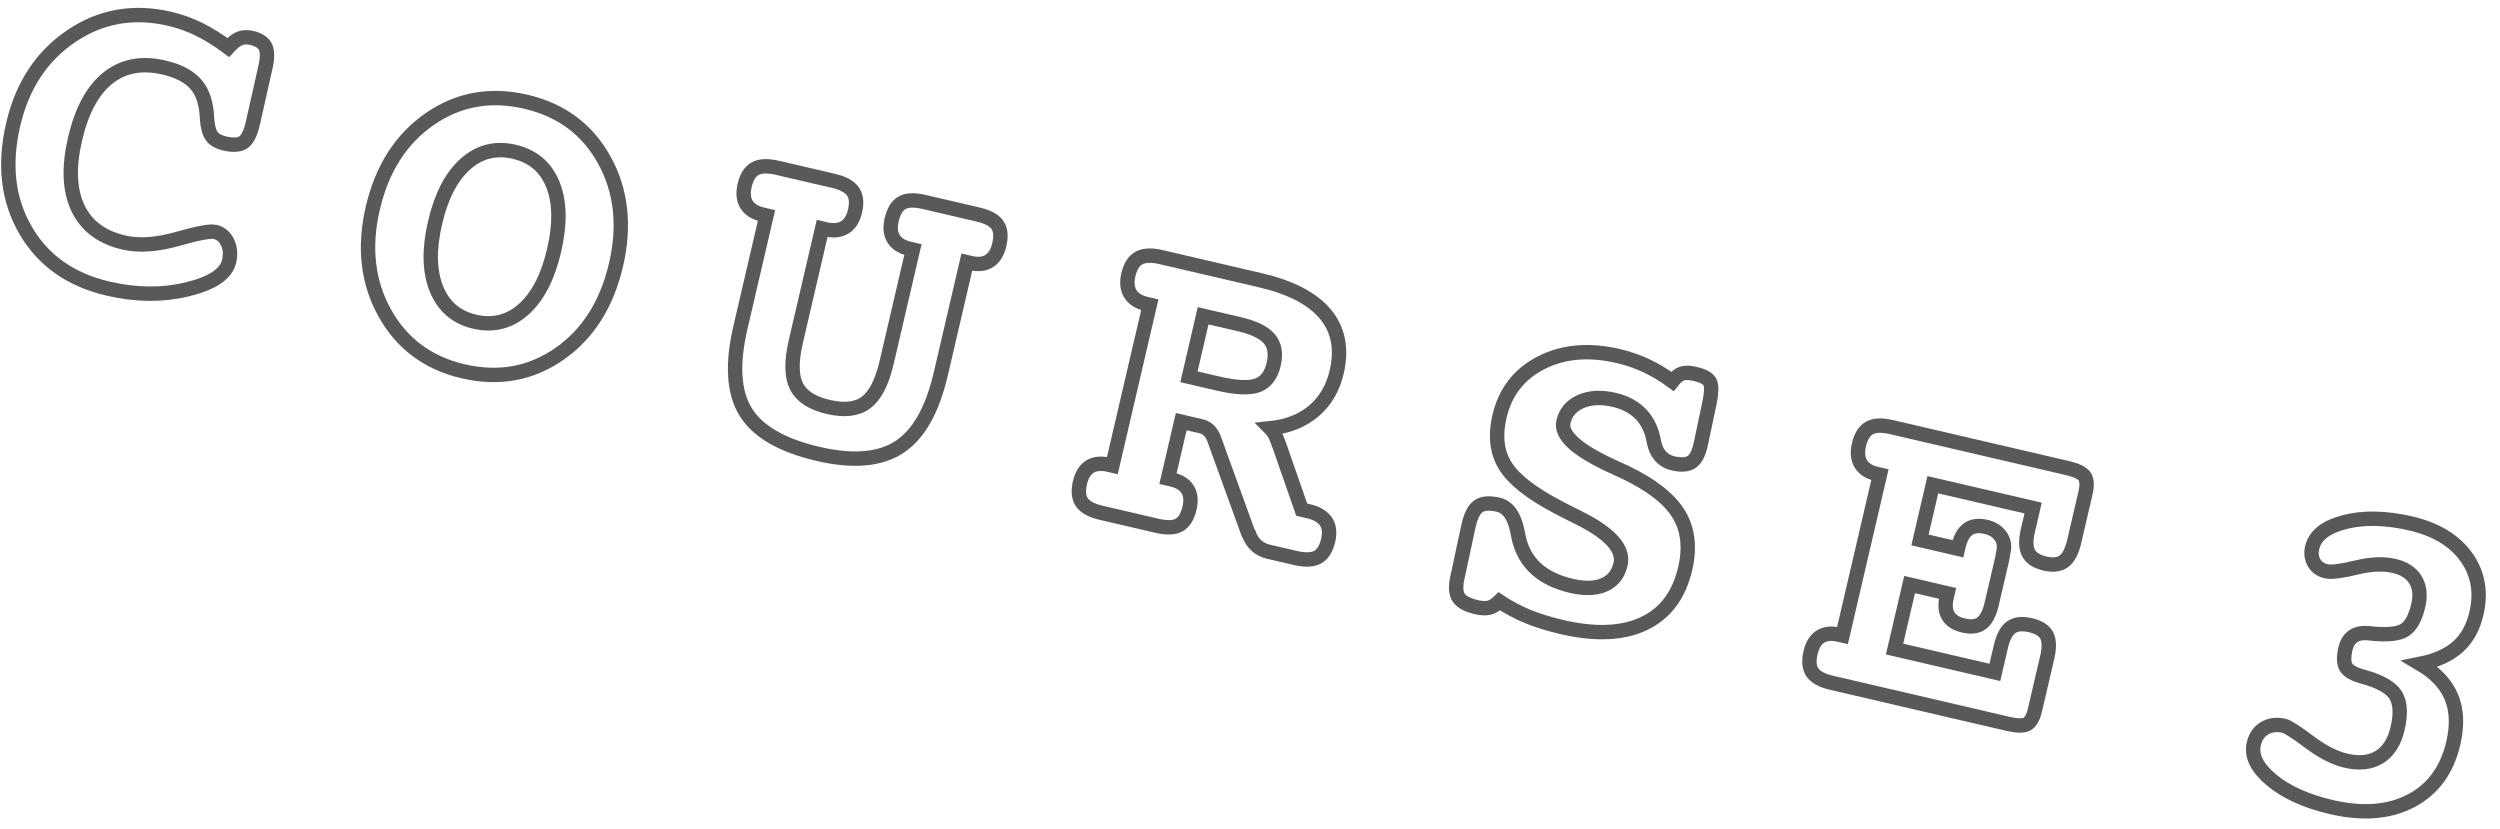<?xml version="1.0" encoding="iso-8859-1"?>
<!-- Generator: Adobe Illustrator 16.0.3, SVG Export Plug-In . SVG Version: 6.00 Build 0)  -->
<!DOCTYPE svg PUBLIC "-//W3C//DTD SVG 1.1//EN" "http://www.w3.org/Graphics/SVG/1.1/DTD/svg11.dtd">
<svg version="1.1" id="&#x30EC;&#x30A4;&#x30E4;&#x30FC;_1"
	 xmlns="http://www.w3.org/2000/svg" xmlns:xlink="http://www.w3.org/1999/xlink" x="0px" y="0px" width="211px" height="70px"
	 viewBox="0 0 211 70" style="enable-background:new 0 0 211 70;" xml:space="preserve">
<g>
	<g>
		<path style="fill:none;stroke:#595959;stroke-width:1.215;stroke-miterlimit:10;" d="M19.261,4.005
			c0.344-0.381,0.665-0.632,0.962-0.754c0.298-0.123,0.641-0.14,1.029-0.049c0.594,0.139,0.979,0.395,1.154,0.768
			s0.174,0.942-0.004,1.706l-1.065,4.74c-0.195,0.837-0.462,1.37-0.804,1.598c-0.34,0.228-0.869,0.258-1.585,0.091
			c-0.51-0.118-0.872-0.33-1.089-0.637c-0.216-0.307-0.346-0.81-0.388-1.51c-0.046-1.226-0.357-2.171-0.932-2.836
			c-0.574-0.664-1.475-1.139-2.7-1.424c-1.867-0.436-3.446-0.138-4.734,0.892c-1.29,1.031-2.211,2.741-2.768,5.132
			c-0.553,2.377-0.476,4.32,0.236,5.829c0.709,1.508,1.999,2.479,3.866,2.915c1.275,0.297,2.777,0.198,4.511-0.293
			c1.731-0.493,2.799-0.692,3.199-0.6c0.473,0.11,0.824,0.403,1.052,0.879c0.229,0.476,0.273,1.01,0.136,1.604
			c-0.249,1.067-1.424,1.855-3.525,2.364c-2.101,0.509-4.328,0.489-6.681-0.059c-3.18-0.74-5.508-2.389-6.983-4.945
			c-1.478-2.556-1.822-5.526-1.034-8.911c0.76-3.265,2.386-5.744,4.878-7.44c2.493-1.696,5.268-2.189,8.326-1.478
			c0.859,0.2,1.688,0.495,2.479,0.885C17.59,2.862,18.41,3.373,19.261,4.005z"/>
		<path style="fill:none;stroke:#595959;stroke-width:1.215;stroke-miterlimit:10;" d="M44.385,8.587
			c2.98,0.694,5.188,2.333,6.617,4.917s1.761,5.532,0.989,8.845c-0.776,3.337-2.37,5.843-4.779,7.521
			c-2.41,1.677-5.118,2.166-8.123,1.467c-2.971-0.692-5.177-2.334-6.618-4.927c-1.44-2.593-1.775-5.539-1.008-8.839
			c0.773-3.324,2.369-5.828,4.786-7.51C38.666,8.378,41.377,7.887,44.385,8.587z M43.401,12.81c-1.563-0.364-2.937-0.019-4.12,1.036
			c-1.184,1.054-2.037,2.703-2.56,4.948s-0.483,4.108,0.115,5.591c0.601,1.482,1.675,2.404,3.226,2.766
			c1.563,0.363,2.938,0.016,4.131-1.044c1.19-1.06,2.049-2.718,2.574-4.974c0.522-2.245,0.485-4.102-0.11-5.57
			C46.061,14.094,44.976,13.176,43.401,12.81z"/>
		<path style="fill:none;stroke:#595959;stroke-width:1.215;stroke-miterlimit:10;" d="M69.389,19.281l-2.215,9.519
			c-0.393,1.687-0.378,2.952,0.046,3.8c0.422,0.846,1.319,1.429,2.69,1.748s2.438,0.19,3.197-0.388
			c0.762-0.577,1.338-1.703,1.728-3.377l2.216-9.518l-0.291-0.068c-0.643-0.149-1.093-0.434-1.347-0.851
			c-0.255-0.417-0.306-0.953-0.153-1.608c0.166-0.716,0.459-1.191,0.879-1.427c0.419-0.234,1.035-0.258,1.848-0.068l4.549,1.059
			c0.826,0.192,1.375,0.486,1.646,0.883c0.273,0.396,0.326,0.951,0.159,1.667c-0.153,0.655-0.435,1.114-0.848,1.376
			c-0.413,0.263-0.94,0.318-1.583,0.169L81.6,22.124L79.4,31.569c-0.711,3.058-1.885,5.115-3.519,6.174s-3.912,1.247-6.836,0.566
			c-3.058-0.711-5.095-1.893-6.111-3.542c-1.017-1.65-1.163-4.027-0.44-7.134l2.199-9.445l-0.309-0.072
			c-0.656-0.152-1.114-0.438-1.374-0.856c-0.261-0.419-0.315-0.956-0.162-1.611c0.167-0.716,0.466-1.189,0.897-1.422
			c0.431-0.231,1.059-0.253,1.883-0.061l4.697,1.093c0.811,0.189,1.363,0.484,1.654,0.885c0.289,0.4,0.352,0.958,0.186,1.674
			c-0.152,0.655-0.441,1.113-0.866,1.372s-0.964,0.313-1.62,0.16L69.389,19.281z"/>
		<path style="fill:none;stroke:#595959;stroke-width:1.215;stroke-miterlimit:10;" d="M107.221,36.145
			c0.27,0.268,0.496,0.691,0.682,1.271c0.031,0.085,0.06,0.155,0.085,0.212l1.874,5.386l0.201,0.047l0.363,0.084
			c0.703,0.164,1.195,0.452,1.478,0.863c0.281,0.41,0.346,0.943,0.193,1.599c-0.167,0.716-0.466,1.189-0.896,1.422
			c-0.432,0.232-1.06,0.252-1.884,0.061l-2.238-0.521c-0.826-0.192-1.386-0.699-1.68-1.523l-0.047-0.049l-2.861-7.898
			c-0.108-0.307-0.254-0.555-0.44-0.745s-0.399-0.313-0.644-0.37l-1.711-0.398l-1.117,4.804l0.291,0.068
			c0.654,0.152,1.111,0.435,1.366,0.846s0.31,0.938,0.16,1.581c-0.167,0.717-0.46,1.191-0.879,1.427
			c-0.42,0.235-1.042,0.257-1.866,0.064l-4.695-1.093c-0.813-0.189-1.358-0.482-1.638-0.88c-0.278-0.397-0.334-0.954-0.167-1.671
			c0.149-0.643,0.43-1.092,0.841-1.348c0.412-0.256,0.938-0.31,1.581-0.16l0.311,0.072l3.16-13.576l-0.311-0.072
			c-0.631-0.146-1.074-0.433-1.334-0.856c-0.26-0.426-0.314-0.959-0.164-1.603c0.164-0.704,0.462-1.175,0.895-1.413
			c0.433-0.237,1.049-0.265,1.852-0.078l8.389,1.953c2.572,0.599,4.402,1.553,5.492,2.861s1.407,2.94,0.952,4.894
			c-0.316,1.358-0.958,2.45-1.923,3.274C109.924,35.502,108.701,35.992,107.221,36.145z M101.545,26.651l-1.198,5.15l2.457,0.572
			c1.516,0.353,2.623,0.402,3.322,0.15c0.698-0.254,1.155-0.841,1.37-1.763c0.211-0.91,0.088-1.633-0.369-2.168
			c-0.458-0.534-1.299-0.945-2.525-1.23L101.545,26.651z"/>
		<path style="fill:none;stroke:#595959;stroke-width:1.215;stroke-miterlimit:10;" d="M141.15,32.188
			c0.272-0.347,0.541-0.565,0.805-0.657c0.265-0.093,0.633-0.083,1.107,0.027c0.703,0.164,1.125,0.399,1.264,0.706
			c0.141,0.309,0.131,0.853-0.025,1.635l-0.74,3.512l-0.047,0.2c-0.166,0.716-0.425,1.184-0.776,1.401
			c-0.353,0.219-0.867,0.249-1.547,0.091c-0.861-0.2-1.397-0.811-1.606-1.832c-0.029-0.147-0.053-0.268-0.07-0.361
			c-0.201-0.84-0.578-1.525-1.132-2.058c-0.556-0.532-1.269-0.899-2.142-1.103c-1.092-0.255-2.033-0.208-2.823,0.139
			c-0.791,0.347-1.278,0.915-1.462,1.703c-0.26,1.116,1.076,2.354,4.009,3.715c0.495,0.23,0.888,0.411,1.178,0.543
			c2.21,1.052,3.716,2.221,4.517,3.507s0.99,2.834,0.57,4.642c-0.521,2.232-1.678,3.775-3.477,4.63
			c-1.798,0.854-4.109,0.951-6.937,0.294c-1.104-0.258-2.073-0.56-2.906-0.907c-0.833-0.347-1.622-0.768-2.364-1.26
			c-0.268,0.271-0.545,0.445-0.832,0.525s-0.655,0.068-1.104-0.036c-0.764-0.178-1.265-0.448-1.5-0.81s-0.272-0.914-0.112-1.657
			l0.922-4.294l0.047-0.2c0.187-0.801,0.465-1.324,0.836-1.57s0.927-0.283,1.666-0.11c0.789,0.184,1.317,0.907,1.586,2.172
			c0.057,0.308,0.104,0.542,0.143,0.705c0.256,1.044,0.751,1.896,1.488,2.553c0.734,0.657,1.717,1.128,2.941,1.413
			c1.115,0.26,2.037,0.232,2.764-0.086c0.726-0.316,1.186-0.894,1.381-1.73c0.302-1.298-0.87-2.607-3.519-3.927
			c-0.792-0.389-1.413-0.706-1.868-0.953c-2.21-1.167-3.662-2.32-4.355-3.46s-0.854-2.517-0.478-4.13
			c0.483-2.075,1.657-3.59,3.522-4.543s4.035-1.143,6.512-0.566c0.824,0.192,1.614,0.466,2.37,0.82
			C139.708,31.225,140.441,31.665,141.15,32.188z"/>
		<path style="fill:none;stroke:#595959;stroke-width:1.215;stroke-miterlimit:10;" d="M171.595,42.88l-8.464-1.97l-1.084,4.659
			l3.203,0.746l0.051-0.219c0.162-0.691,0.433-1.172,0.814-1.441c0.383-0.269,0.884-0.331,1.502-0.188
			c0.546,0.127,0.956,0.386,1.23,0.775c0.273,0.39,0.355,0.821,0.246,1.295c-0.006,0.024-0.02,0.104-0.038,0.24
			c-0.019,0.137-0.044,0.271-0.075,0.405l-0.877,3.767c-0.188,0.813-0.47,1.361-0.843,1.646c-0.374,0.284-0.888,0.35-1.543,0.197
			c-0.619-0.145-1.048-0.416-1.286-0.817c-0.24-0.401-0.284-0.923-0.135-1.565l0.076-0.328l-3.203-0.745l-1.268,5.441l8.465,1.97
			l0.504-2.166c0.189-0.813,0.478-1.358,0.87-1.64c0.392-0.279,0.938-0.337,1.642-0.173c0.691,0.16,1.146,0.448,1.363,0.863
			s0.229,1.035,0.037,1.859l-1.025,4.404c-0.152,0.655-0.383,1.063-0.688,1.222s-0.834,0.151-1.588-0.023l-14.904-3.47
			c-0.801-0.187-1.337-0.478-1.608-0.873c-0.272-0.396-0.326-0.952-0.159-1.669c0.149-0.643,0.428-1.092,0.832-1.351
			c0.405-0.257,0.924-0.313,1.555-0.165l0.309,0.071l3.16-13.576l-0.309-0.071c-0.619-0.145-1.055-0.428-1.308-0.852
			c-0.253-0.423-0.306-0.956-0.155-1.6c0.164-0.704,0.459-1.176,0.885-1.415c0.428-0.239,1.035-0.268,1.824-0.085l14.904,3.47
			c0.74,0.173,1.215,0.402,1.423,0.687c0.208,0.286,0.235,0.762,0.08,1.429l-0.948,4.077c-0.192,0.824-0.481,1.381-0.869,1.668
			c-0.387,0.288-0.92,0.352-1.6,0.194c-0.703-0.164-1.166-0.464-1.391-0.9c-0.227-0.436-0.242-1.06-0.053-1.873L171.595,42.88z"/>
		<path style="fill:none;stroke:#595959;stroke-width:1.215;stroke-miterlimit:10;" d="M204.262,56.03
			c1.293,0.761,2.17,1.691,2.632,2.79c0.46,1.099,0.515,2.4,0.165,3.904c-0.528,2.269-1.715,3.889-3.559,4.86
			c-1.844,0.971-4.088,1.148-6.734,0.533c-2.135-0.497-3.818-1.261-5.05-2.288c-1.23-1.028-1.729-2.047-1.494-3.054
			c0.138-0.595,0.44-1.032,0.909-1.313s1.019-0.348,1.648-0.201c0.304,0.07,1.011,0.523,2.121,1.357
			c1.109,0.834,2.139,1.36,3.084,1.581c1.141,0.266,2.09,0.163,2.845-0.308c0.756-0.47,1.265-1.274,1.53-2.415
			c0.285-1.226,0.231-2.159-0.163-2.801c-0.394-0.642-1.311-1.162-2.753-1.562c-0.76-0.203-1.238-0.471-1.435-0.805
			c-0.196-0.333-0.214-0.852-0.05-1.556c0.227-0.971,0.877-1.407,1.954-1.311c0.148,0.022,0.261,0.036,0.337,0.04
			c1.353,0.123,2.273,0.009,2.766-0.344c0.49-0.353,0.854-1.026,1.085-2.021c0.2-0.861,0.122-1.586-0.233-2.174
			c-0.354-0.588-0.957-0.98-1.807-1.179c-0.897-0.209-1.971-0.161-3.218,0.144c-1.248,0.305-2.085,0.406-2.509,0.308
			c-0.473-0.11-0.817-0.353-1.029-0.729c-0.213-0.376-0.265-0.8-0.154-1.273c0.24-1.031,1.162-1.75,2.766-2.157
			c1.604-0.406,3.455-0.365,5.555,0.123c2.11,0.491,3.666,1.429,4.67,2.813c1,1.385,1.291,2.98,0.869,4.788
			c-0.276,1.188-0.798,2.126-1.564,2.811C206.678,55.278,205.617,55.757,204.262,56.03z"/>
	</g>
</g>
</svg>
